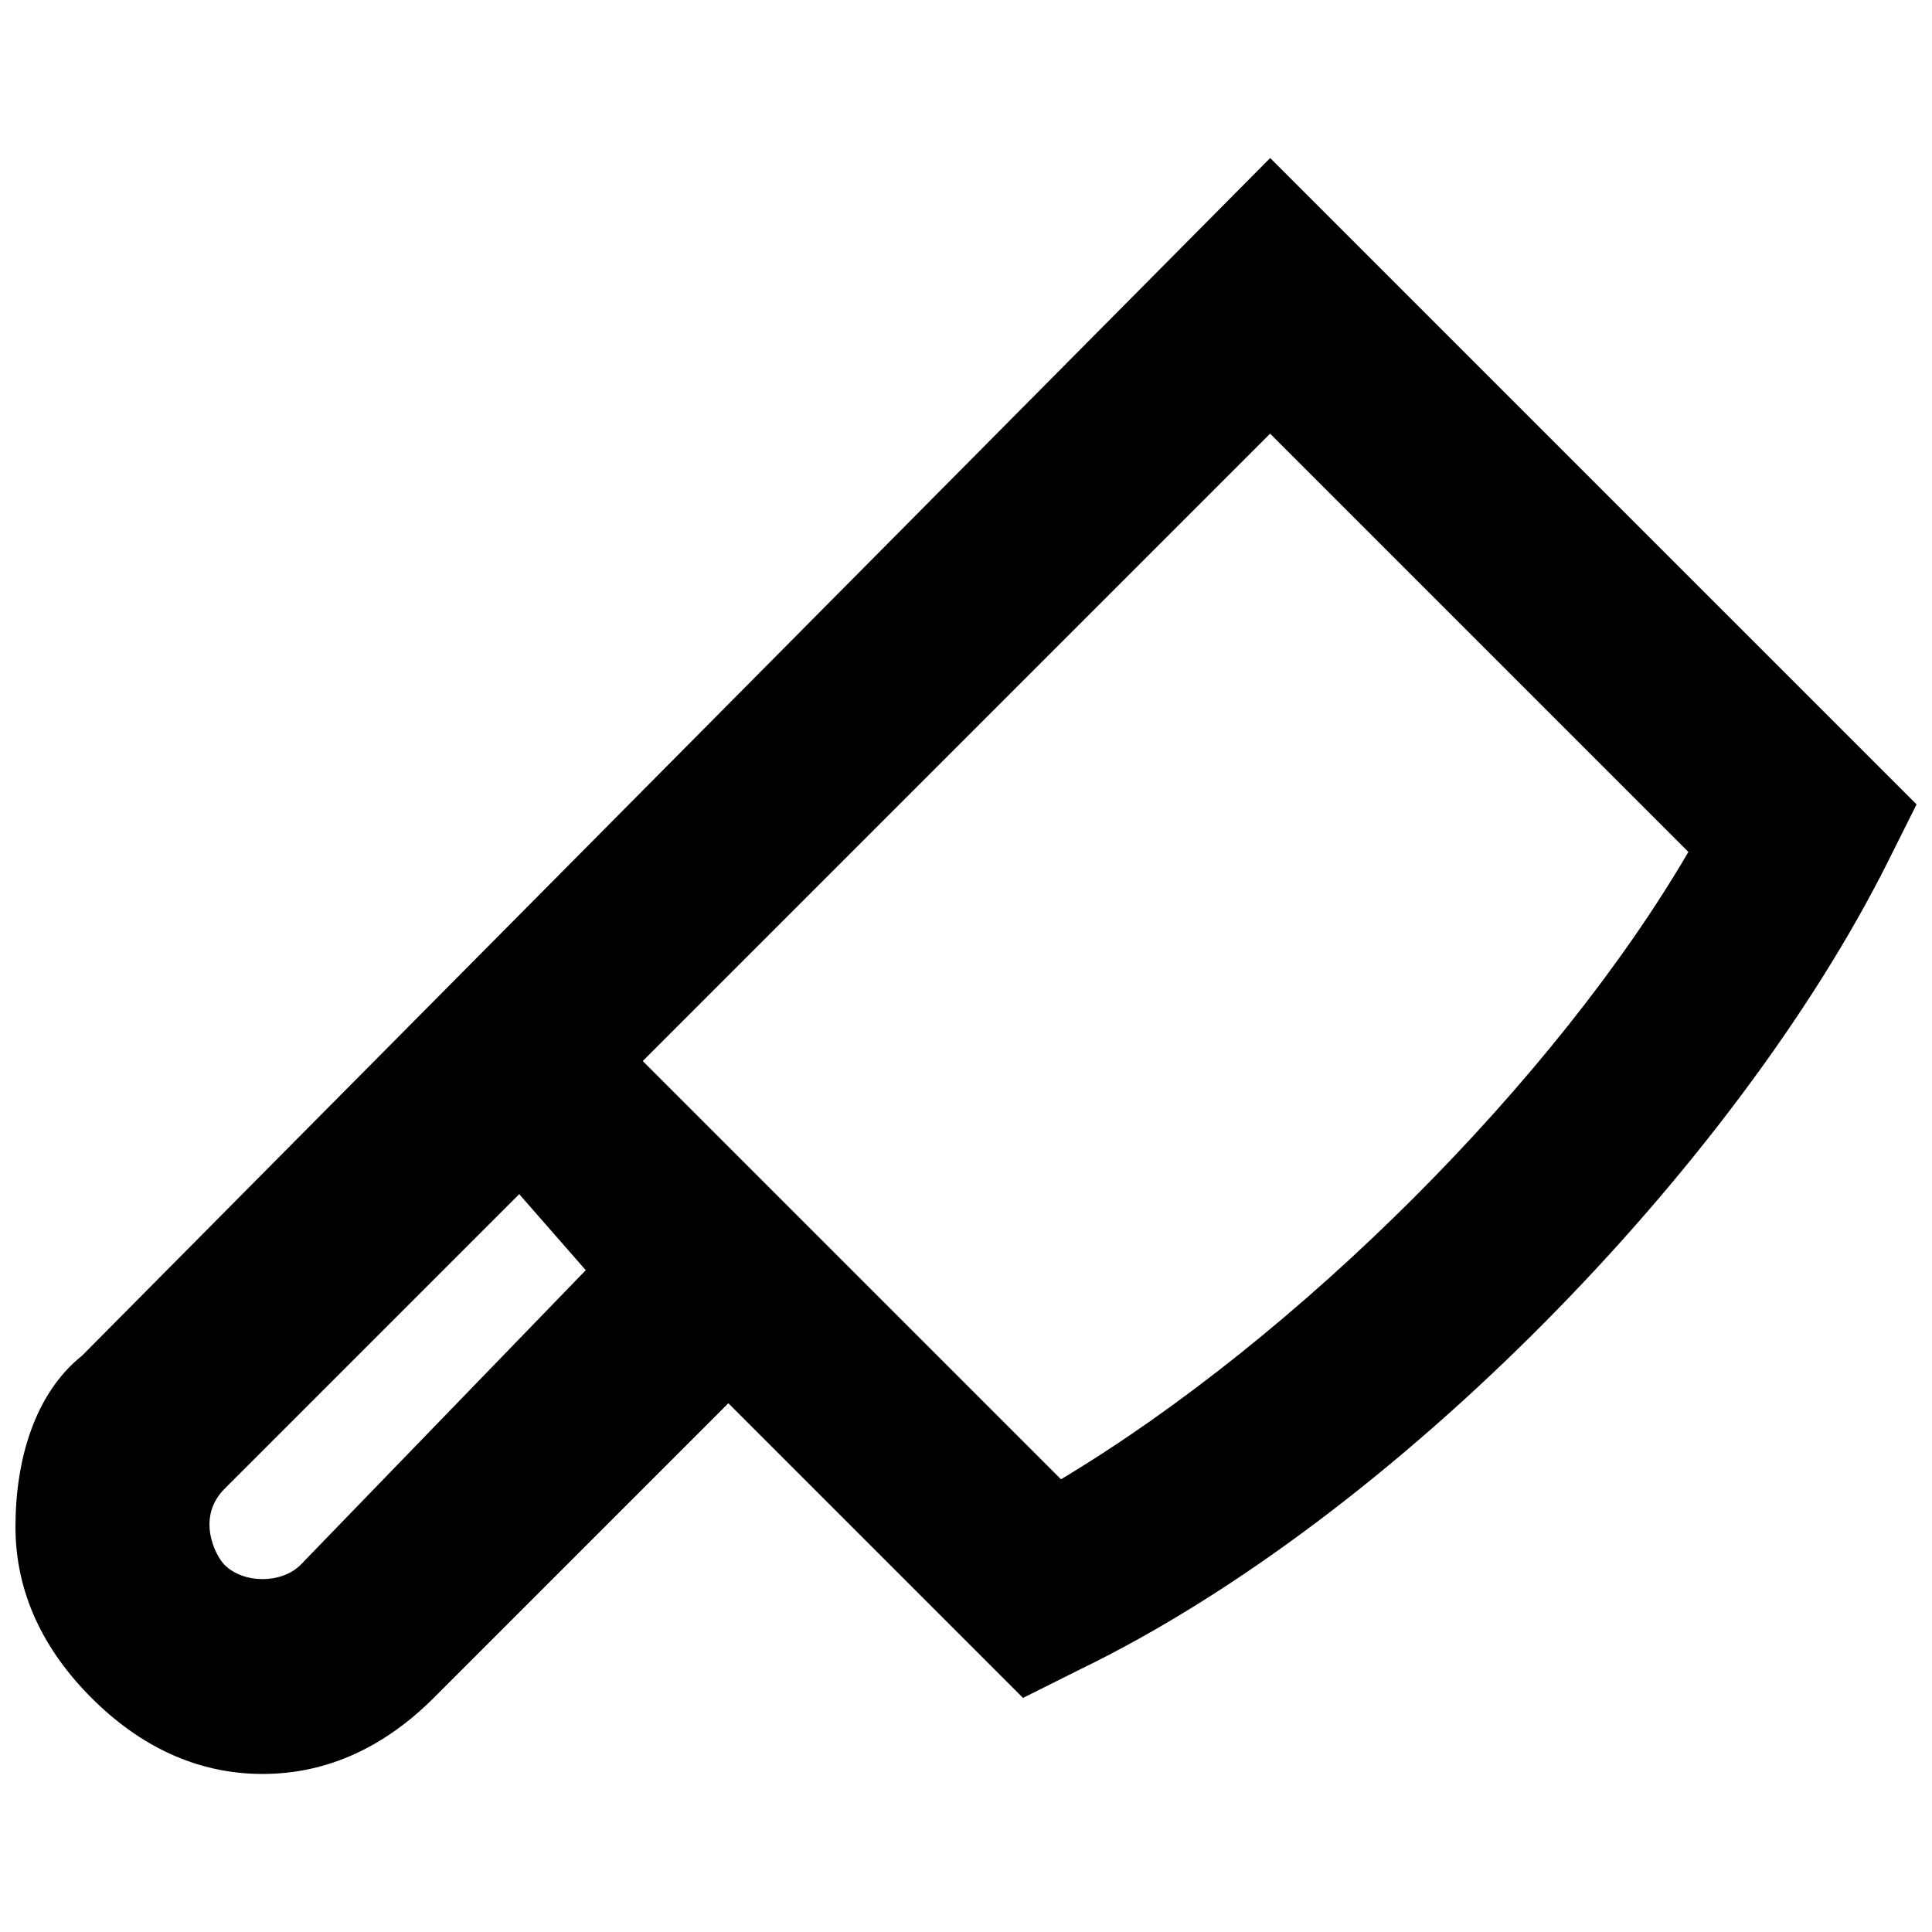<?xml version="1.0" encoding="UTF-8"?>
<!-- Uploaded to: SVG Repo, www.svgrepo.com, Generator: SVG Repo Mixer Tools -->
<svg width="800px" height="800px" version="1.1" viewBox="144 144 512 512" xmlns="http://www.w3.org/2000/svg">
 <defs>
  <clipPath id="a">
   <path d="m148.09 185h503.81v430h-503.81z"/>
  </clipPath>
 </defs>
 <g clip-path="url(#a)">
  <path d="m480.61 185.88-314.88 317.4c-12.594 10.074-17.633 27.707-17.633 45.34 0 17.633 7.559 32.746 20.152 45.344 12.594 12.594 27.711 20.152 45.344 20.152 17.633 0 32.746-7.559 45.344-20.152l78.09-78.09 78.09 78.09 15.113-7.559c83.129-40.305 173.81-133.51 214.12-214.12l7.559-15.113zm-256.95 372.82c-5.039 5.039-15.113 5.039-20.152 0-2.519-2.519-7.559-12.594 0-20.152l78.09-78.09 17.637 20.152zm201.52-22.672-110.84-110.84 166.26-166.26 110.84 110.84c-35.27 60.457-103.29 128.47-166.26 166.26z"/>
 </g>
</svg>